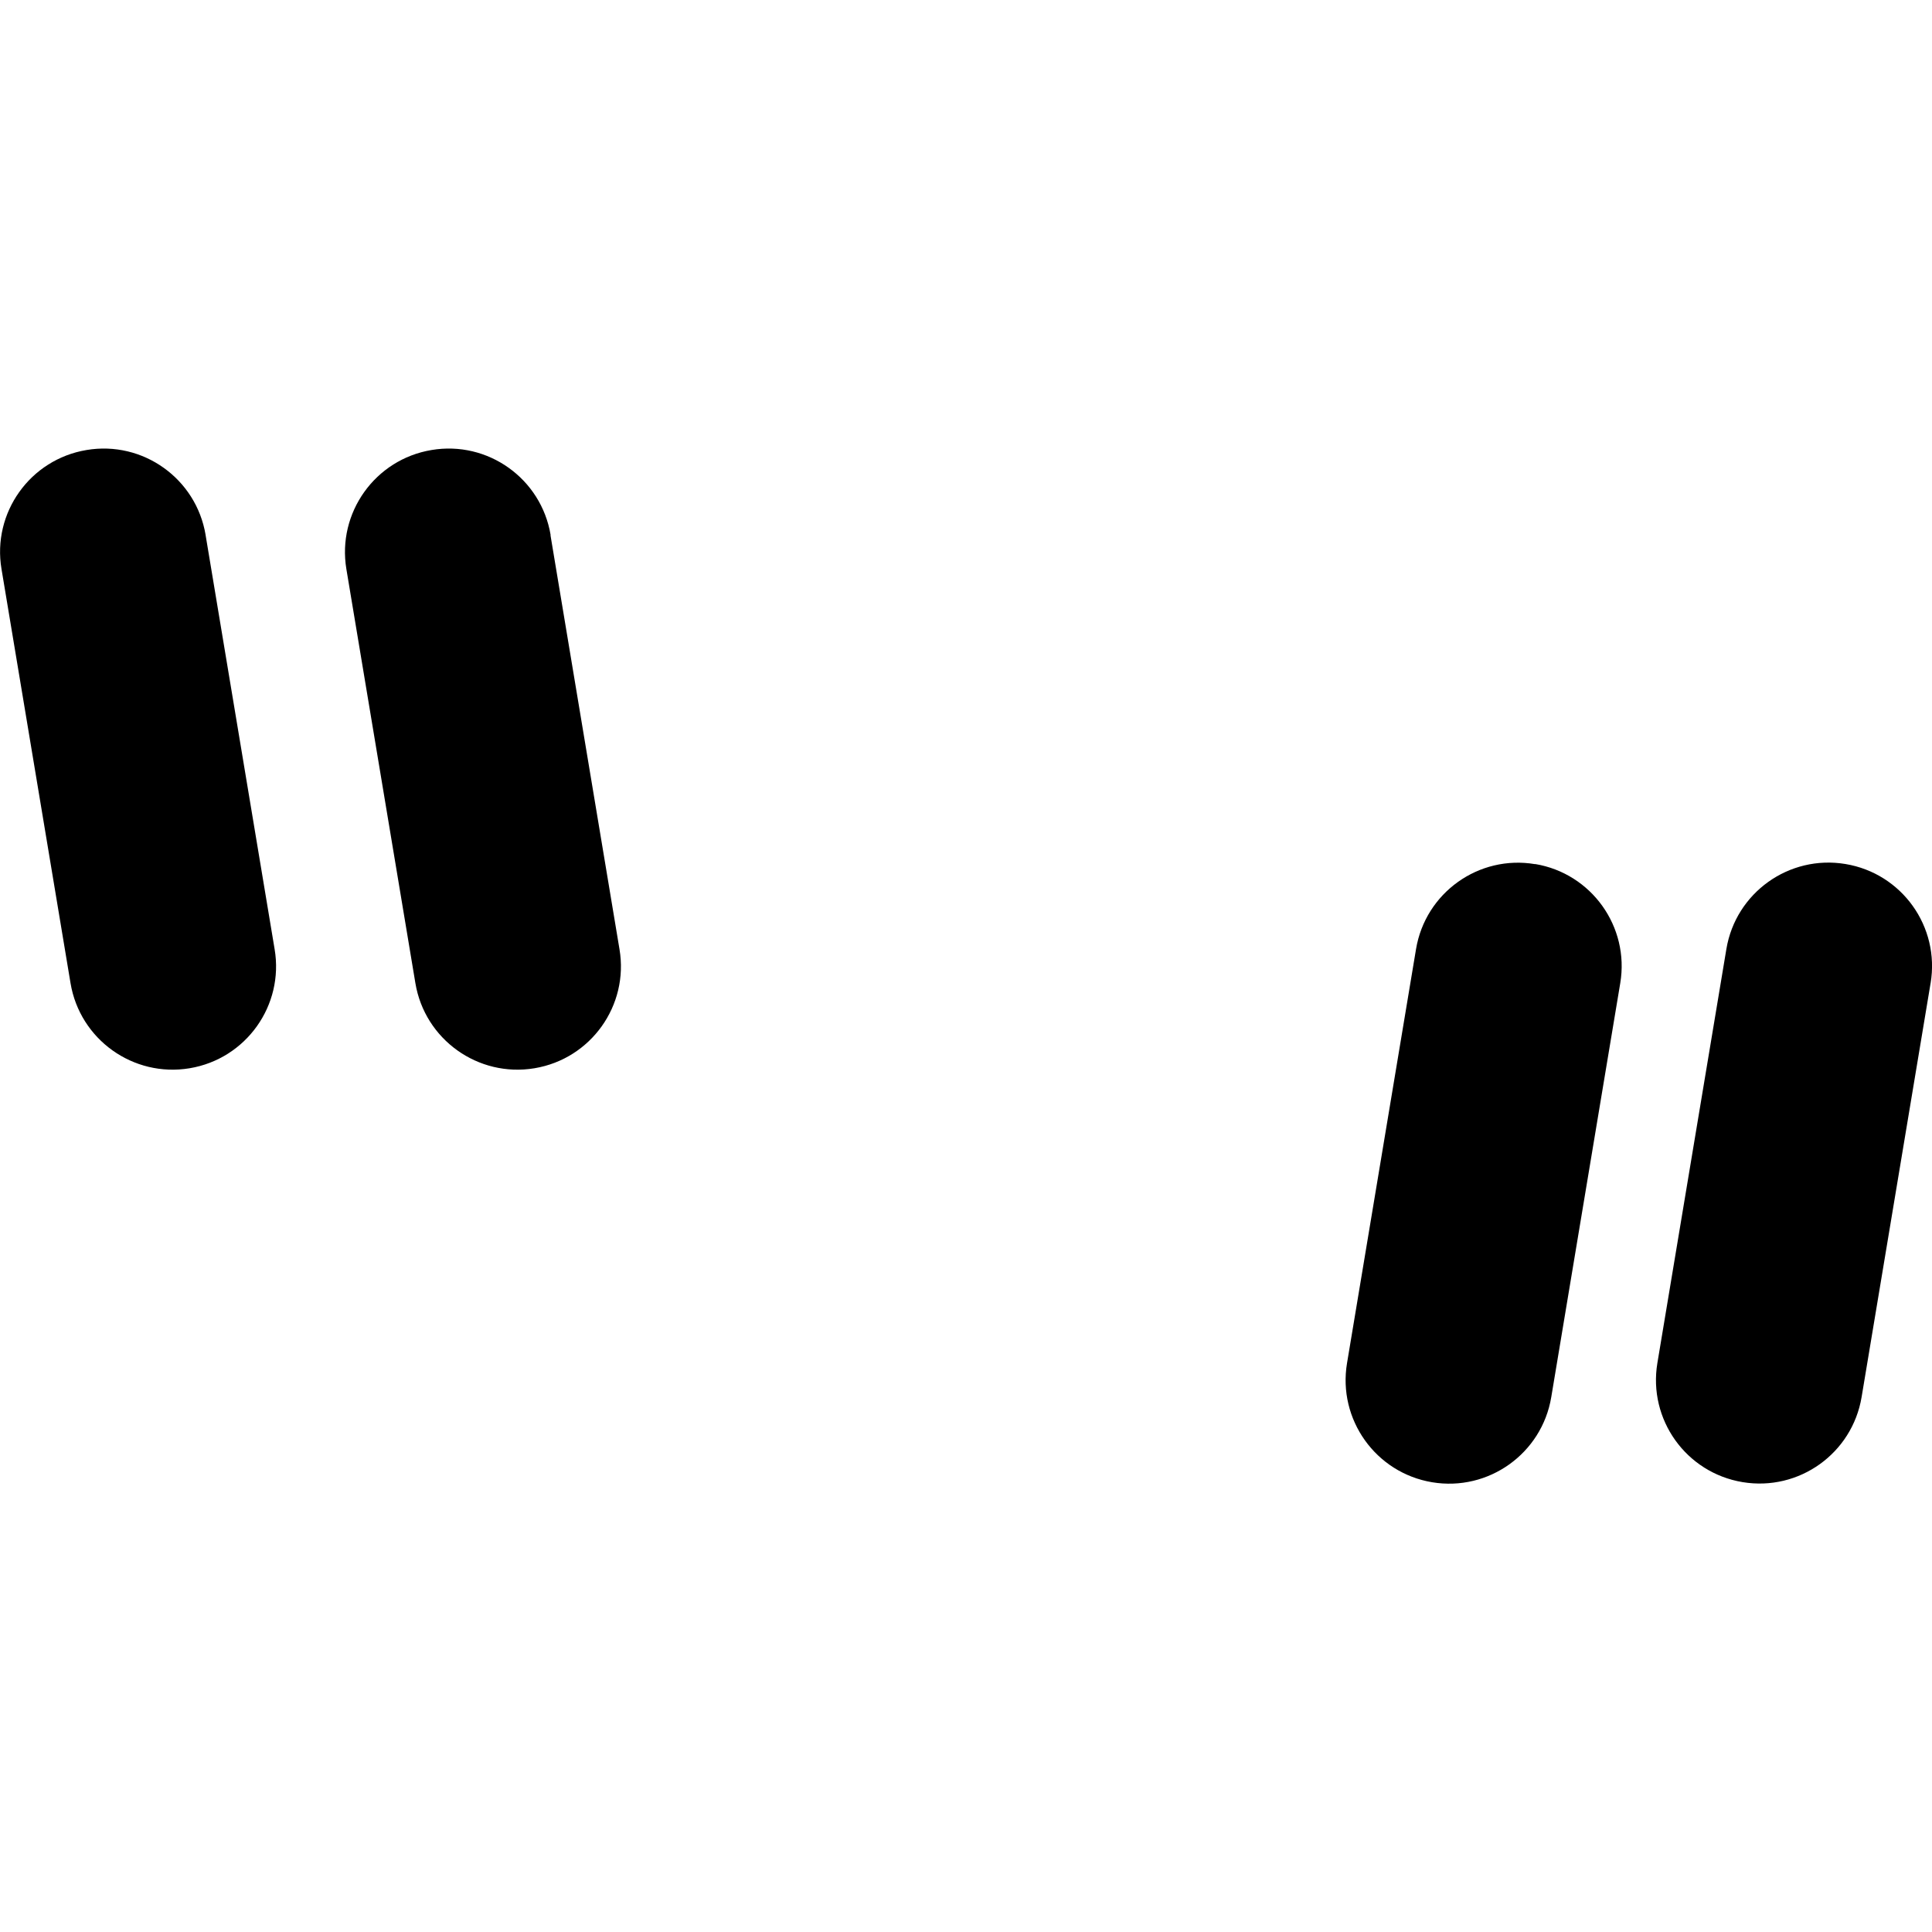 <svg xmlns="http://www.w3.org/2000/svg" fill="none" viewBox="0 0 14 14" id="Quotation-2--Streamline-Core"><desc>Quotation 2 Streamline Icon: https://streamlinehq.com</desc><g id="quotation-2--quote-quotation-format-formatting-open-close-marks-text"><path id="Union" fill="#000000" fill-rule="evenodd" d="M1.49 3.877c-0.068 -0.409 -0.455 -0.685 -0.863 -0.616 -0.409 0.068 -0.685 0.455 -0.616 0.863l0.5 3c0.068 0.409 0.455 0.685 0.863 0.617 0.409 -0.068 0.685 -0.455 0.616 -0.863l-0.5 -3Zm2.5 0c-0.068 -0.409 -0.455 -0.685 -0.863 -0.616 -0.409 0.068 -0.685 0.455 -0.617 0.863l0.5 3c0.068 0.409 0.455 0.685 0.863 0.617 0.409 -0.068 0.685 -0.455 0.616 -0.863l-0.5 -3Zm7.134 2.384c0.409 0.068 0.685 0.455 0.617 0.863l-0.5 3c-0.068 0.409 -0.455 0.685 -0.863 0.617 -0.409 -0.068 -0.685 -0.455 -0.617 -0.863l0.5 -3c0.068 -0.409 0.455 -0.685 0.863 -0.616Zm2.866 0.863c0.068 -0.409 -0.208 -0.795 -0.617 -0.863 -0.409 -0.068 -0.795 0.208 -0.863 0.616l-0.5 3c-0.068 0.409 0.208 0.795 0.617 0.863 0.409 0.068 0.795 -0.208 0.863 -0.617l0.5 -3Z" clip-rule="evenodd" stroke-width="1"></path></g></svg>